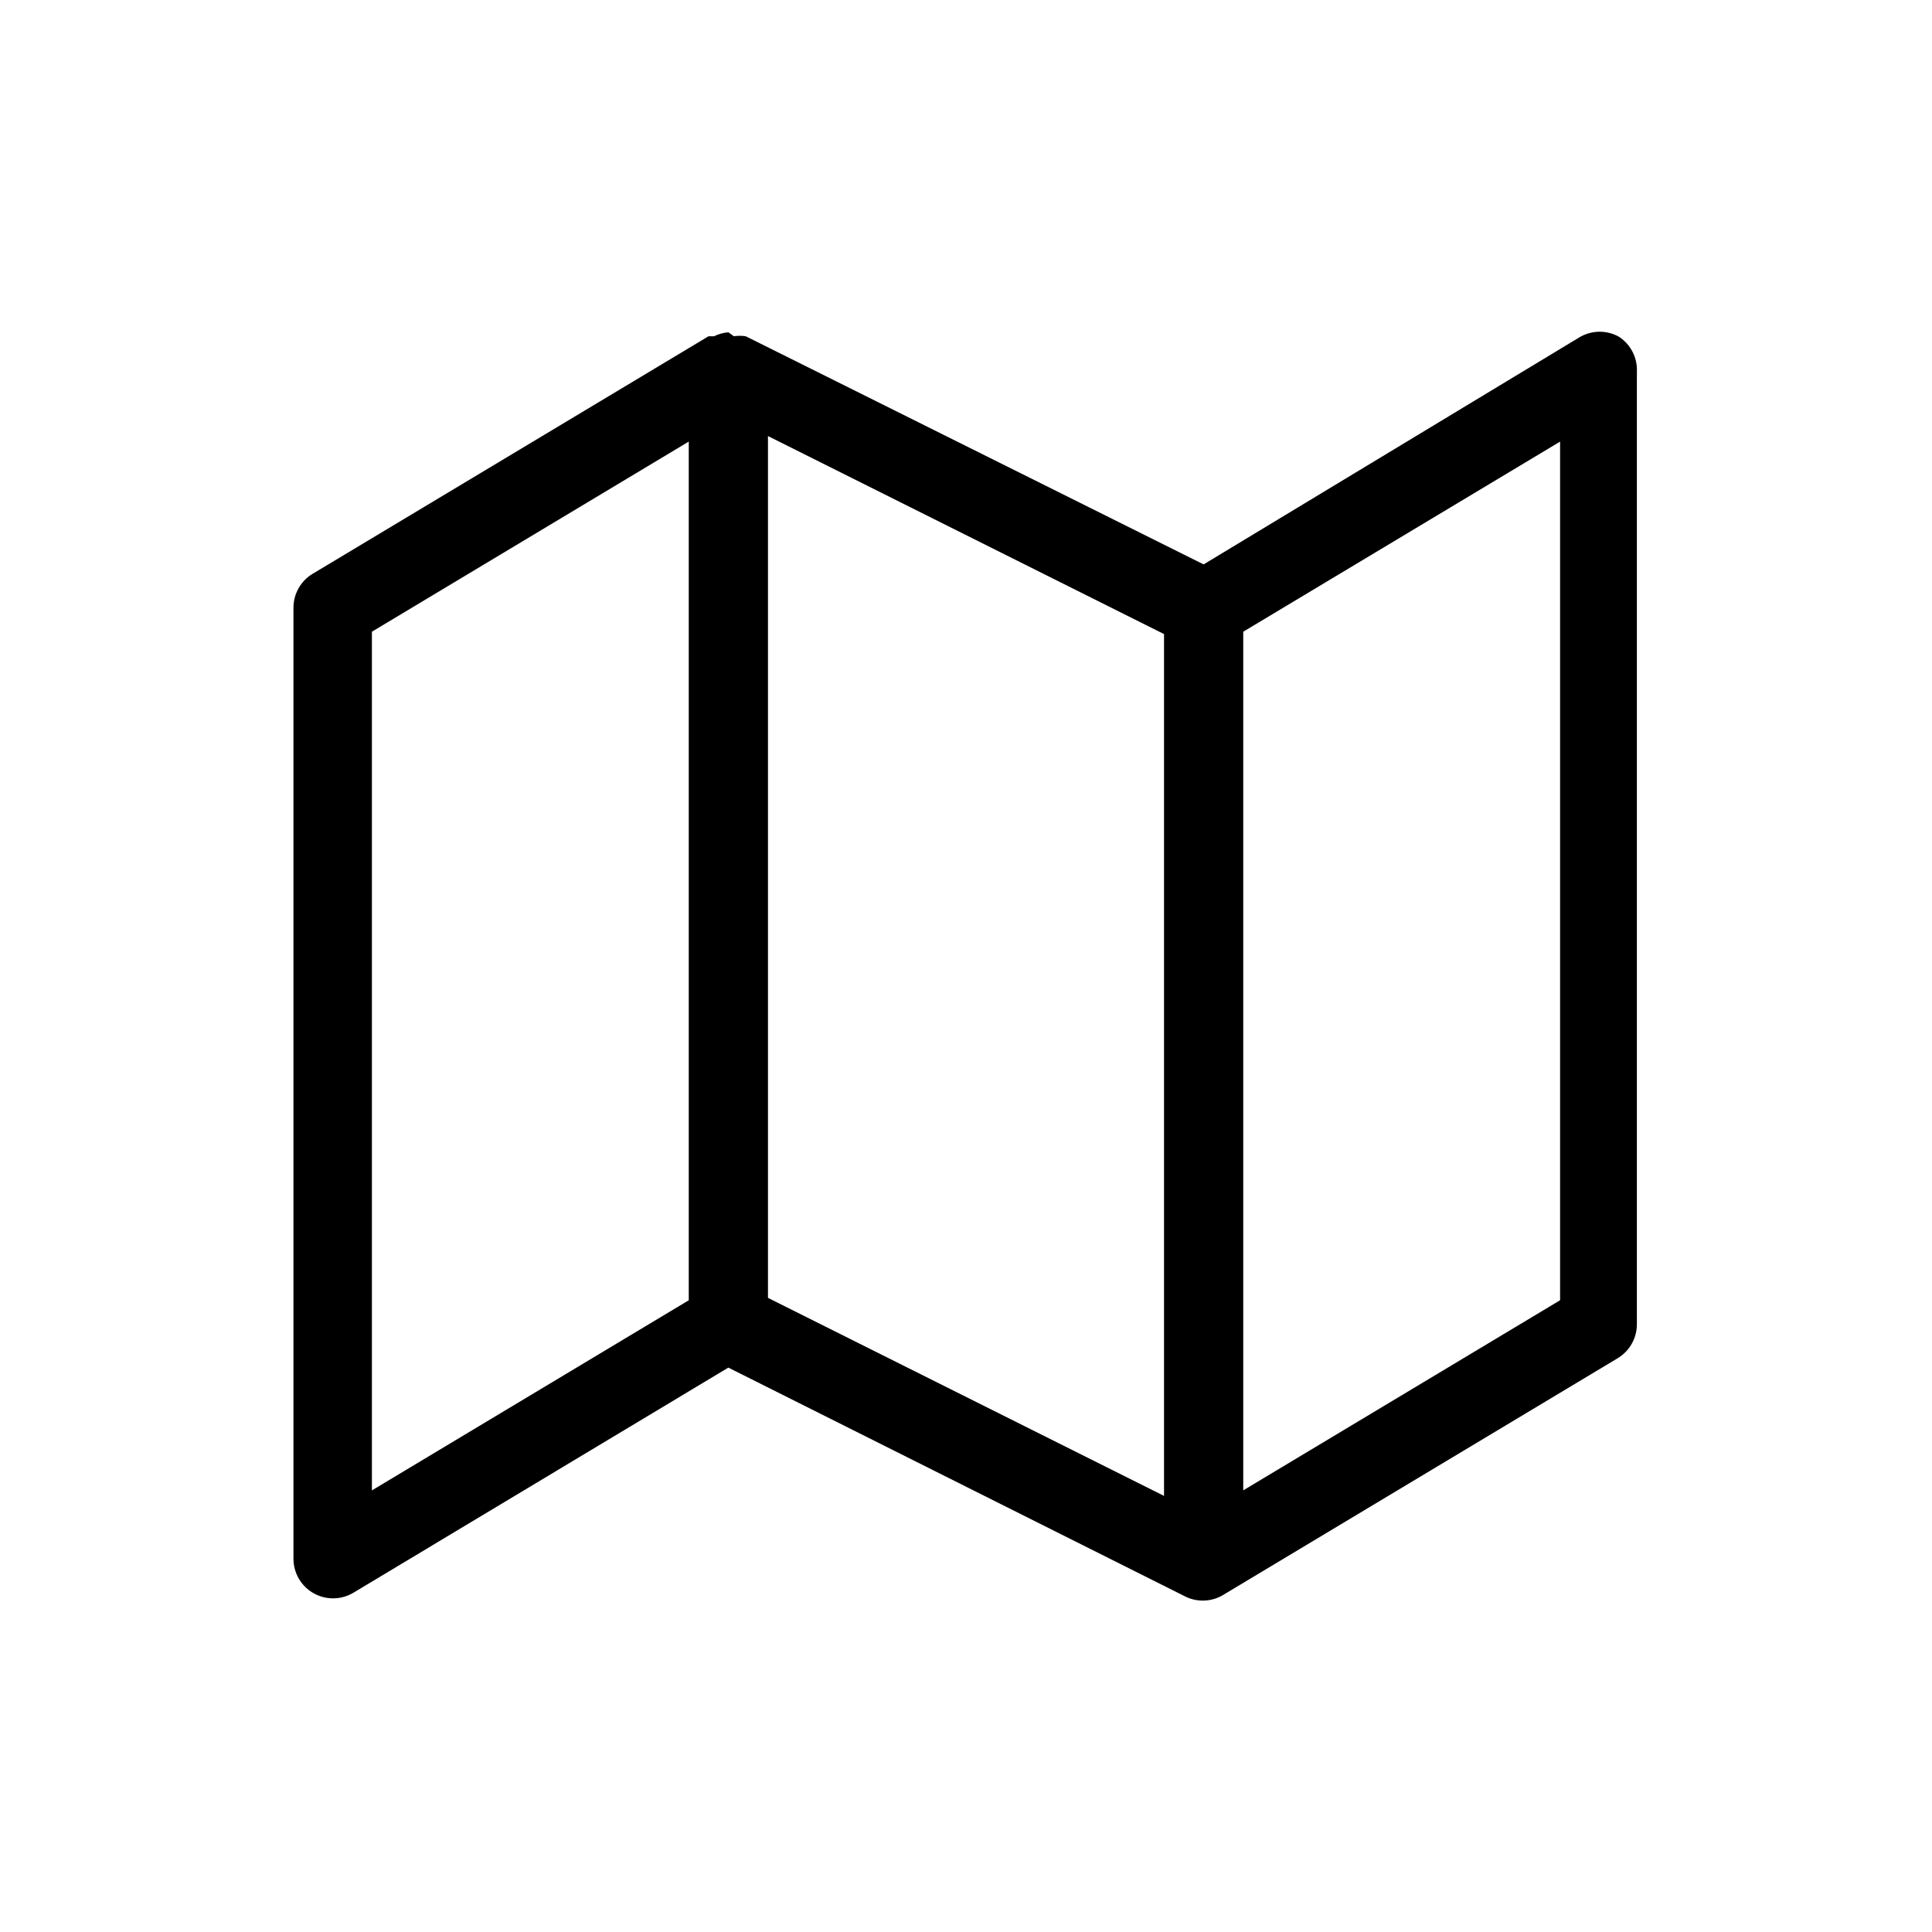 <?xml version="1.0" encoding="UTF-8"?>
<!-- Uploaded to: ICON Repo, www.svgrepo.com, Generator: ICON Repo Mixer Tools -->
<svg fill="#000000" width="800px" height="800px" version="1.1" viewBox="144 144 512 512" xmlns="http://www.w3.org/2000/svg">
 <path d="m573.18 233.32c-3.246-1.875-7.25-1.875-10.496 0l-99.711 60.25-121.34-60.457c-1.043-0.164-2.106-0.164-3.148 0l-1.469-1.051c-1.316 0.105-2.598 0.461-3.781 1.051h-1.469l-104.96 62.977v-0.004c-3.144 1.918-5.059 5.344-5.035 9.027v251.91c-0.023 3.805 2.016 7.324 5.324 9.195 3.312 1.875 7.379 1.809 10.629-0.168l99.293-59.617 120.7 60.457c3.141 1.715 6.938 1.715 10.078 0l104.96-62.977h-0.004c3.148-1.918 5.062-5.344 5.039-9.027v-252.32c0.188-3.676-1.566-7.18-4.617-9.238zm-330.62 78.09 83.969-50.383v227.56l-83.969 50.383zm104.96-51.852 104.96 52.48v228.39l-104.96-52.48zm209.92 229.02-83.969 50.383v-227.55l83.969-50.383z"/>
</svg>